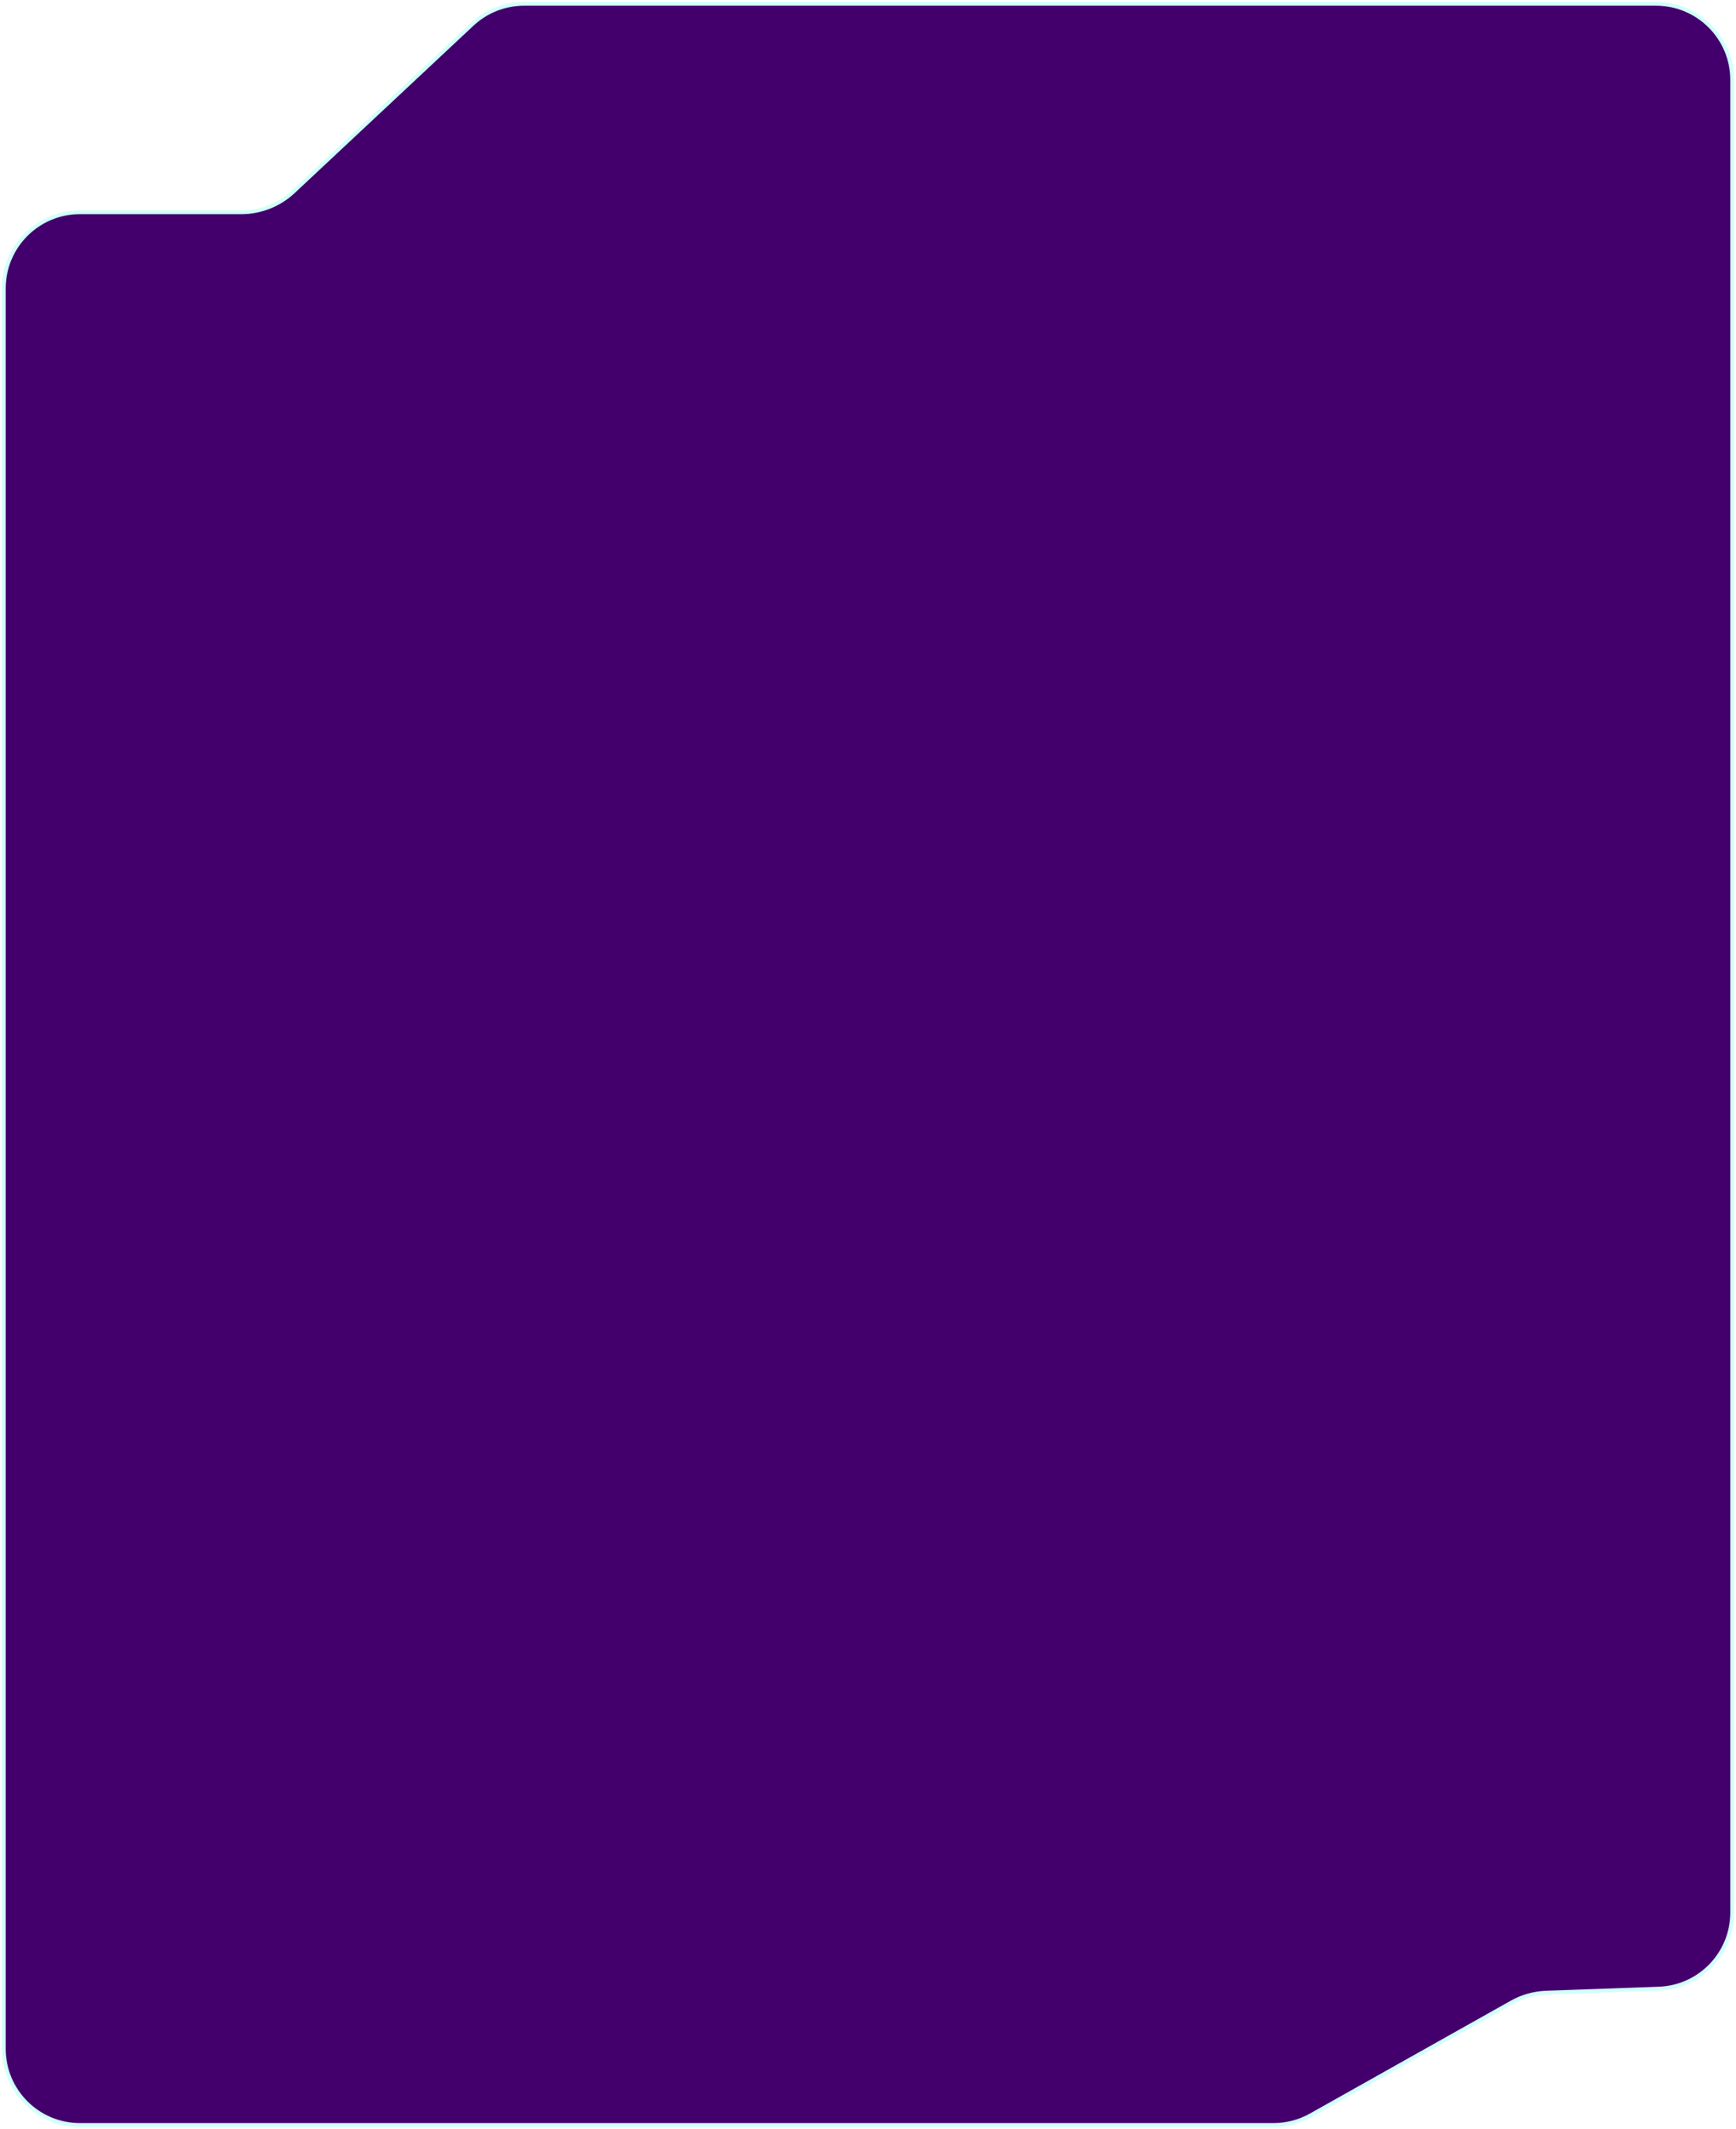 <?xml version="1.0" encoding="UTF-8"?> <svg xmlns="http://www.w3.org/2000/svg" width="456" height="559" viewBox="0 0 456 559" fill="none"><g filter="url(#filter0_b_5032_3678)"><g filter="url(#filter1_b_5032_3678)"><path d="M362.89 1H137.677C132.602 1 127.717 2.929 124.012 6.397L77.05 50.343C73.344 53.81 68.459 55.74 63.384 55.74H21C9.954 55.74 1 64.694 1 75.74V538C1 549.046 9.954 558 21 558H334.521C337.952 558 341.325 557.118 344.316 555.438L397.075 525.804C399.855 524.242 402.968 523.368 406.155 523.254L435.715 522.197C446.476 521.812 455 512.977 455 502.21V196.703V97.515V21C455 9.954 446.046 1 435 1H362.89Z" fill="#43006C"></path><path d="M362.89 1H137.677C132.602 1 127.717 2.929 124.012 6.397L77.05 50.343C73.344 53.81 68.459 55.74 63.384 55.74H21C9.954 55.74 1 64.694 1 75.74V538C1 549.046 9.954 558 21 558H334.521C337.952 558 341.325 557.118 344.316 555.438L397.075 525.804C399.855 524.242 402.968 523.368 406.155 523.254L435.715 522.197C446.476 521.812 455 512.977 455 502.21V196.703V97.515V21C455 9.954 446.046 1 435 1H362.89Z" stroke="#D1FFF9"></path></g></g><defs><filter id="filter0_b_5032_3678" x="-9.5" y="-9.5" width="475" height="578" filterUnits="userSpaceOnUse" color-interpolation-filters="sRGB"><feFlood flood-opacity="0" result="BackgroundImageFix"></feFlood><feGaussianBlur in="BackgroundImageFix" stdDeviation="5"></feGaussianBlur><feComposite in2="SourceAlpha" operator="in" result="effect1_backgroundBlur_5032_3678"></feComposite><feBlend mode="normal" in="SourceGraphic" in2="effect1_backgroundBlur_5032_3678" result="shape"></feBlend></filter><filter id="filter1_b_5032_3678" x="-9.5" y="-9.5" width="475" height="578" filterUnits="userSpaceOnUse" color-interpolation-filters="sRGB"><feFlood flood-opacity="0" result="BackgroundImageFix"></feFlood><feGaussianBlur in="BackgroundImageFix" stdDeviation="5"></feGaussianBlur><feComposite in2="SourceAlpha" operator="in" result="effect1_backgroundBlur_5032_3678"></feComposite><feBlend mode="normal" in="SourceGraphic" in2="effect1_backgroundBlur_5032_3678" result="shape"></feBlend></filter></defs></svg> 